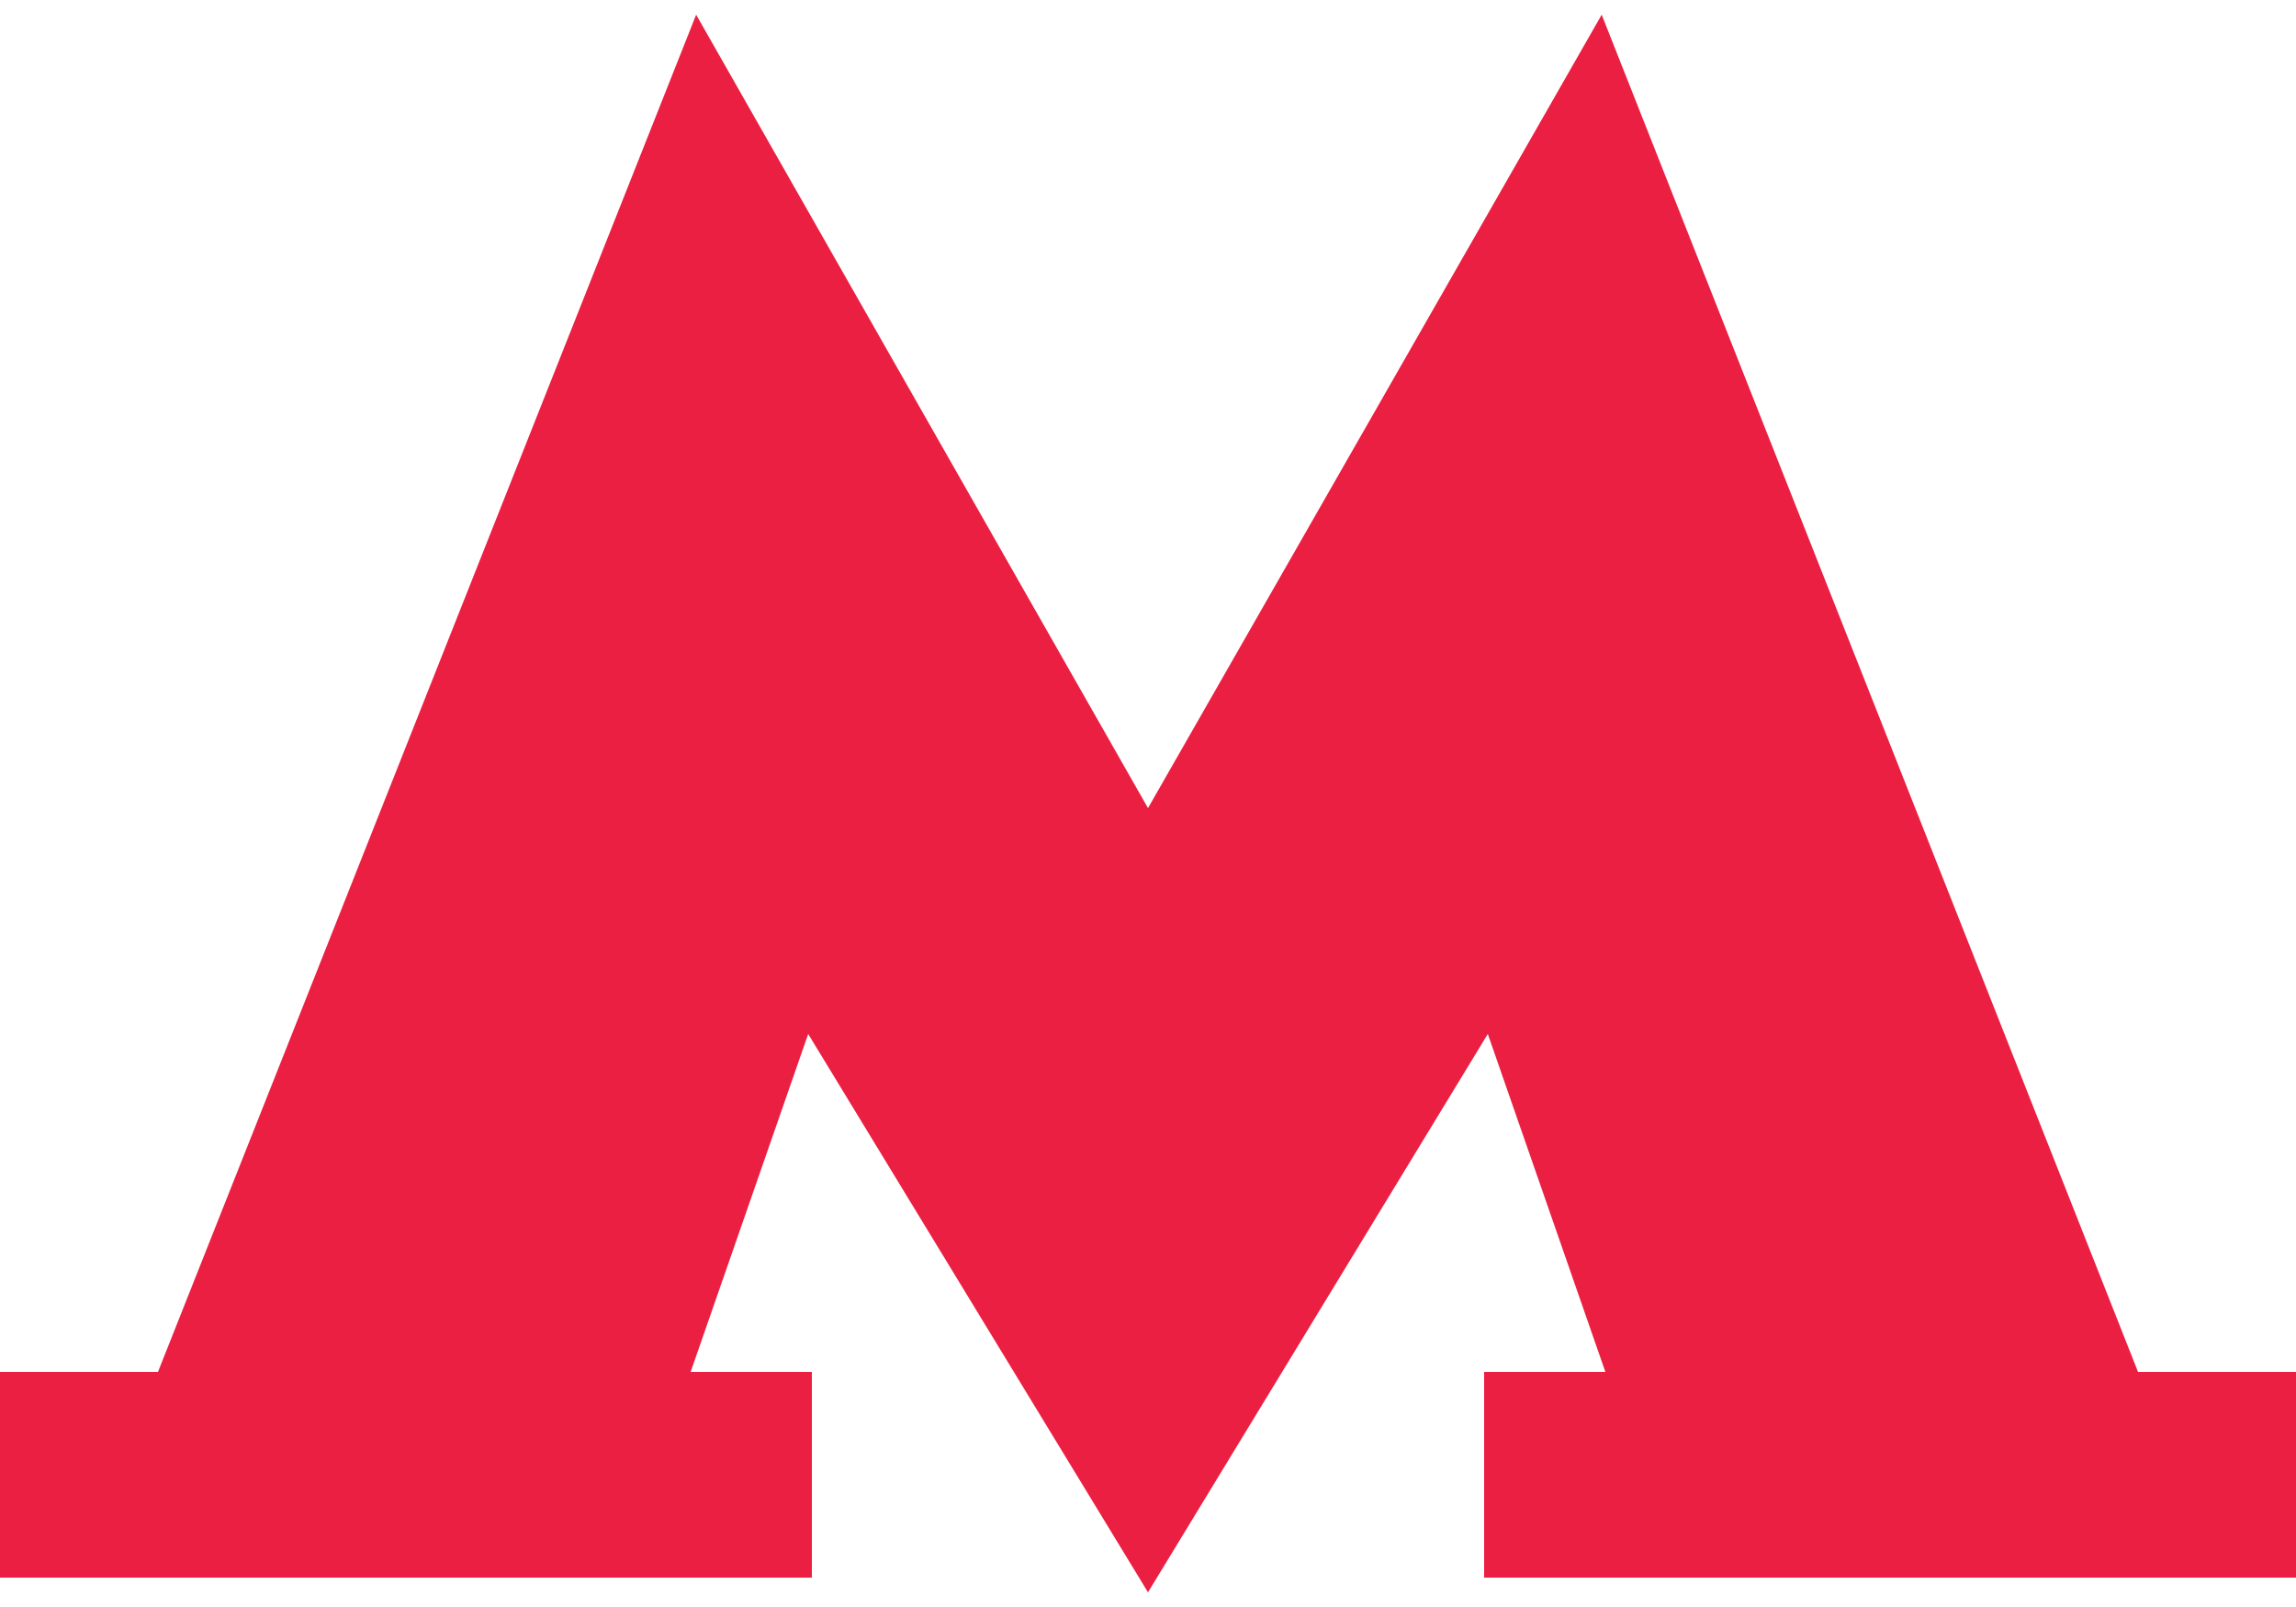 <svg width="20" height="14" viewBox="0 0 20 14" fill="none" xmlns="http://www.w3.org/2000/svg">
<path d="M18.624 11.952L13.952 0.128L10 7.04L6.064 0.128L1.376 11.952H0V13.744H7.072V11.952H6.016L7.04 9.008L10 13.872L12.96 9.008L13.984 11.952H12.928V13.744H20V11.952H18.624Z" fill="#EB1F42"/>
</svg>
